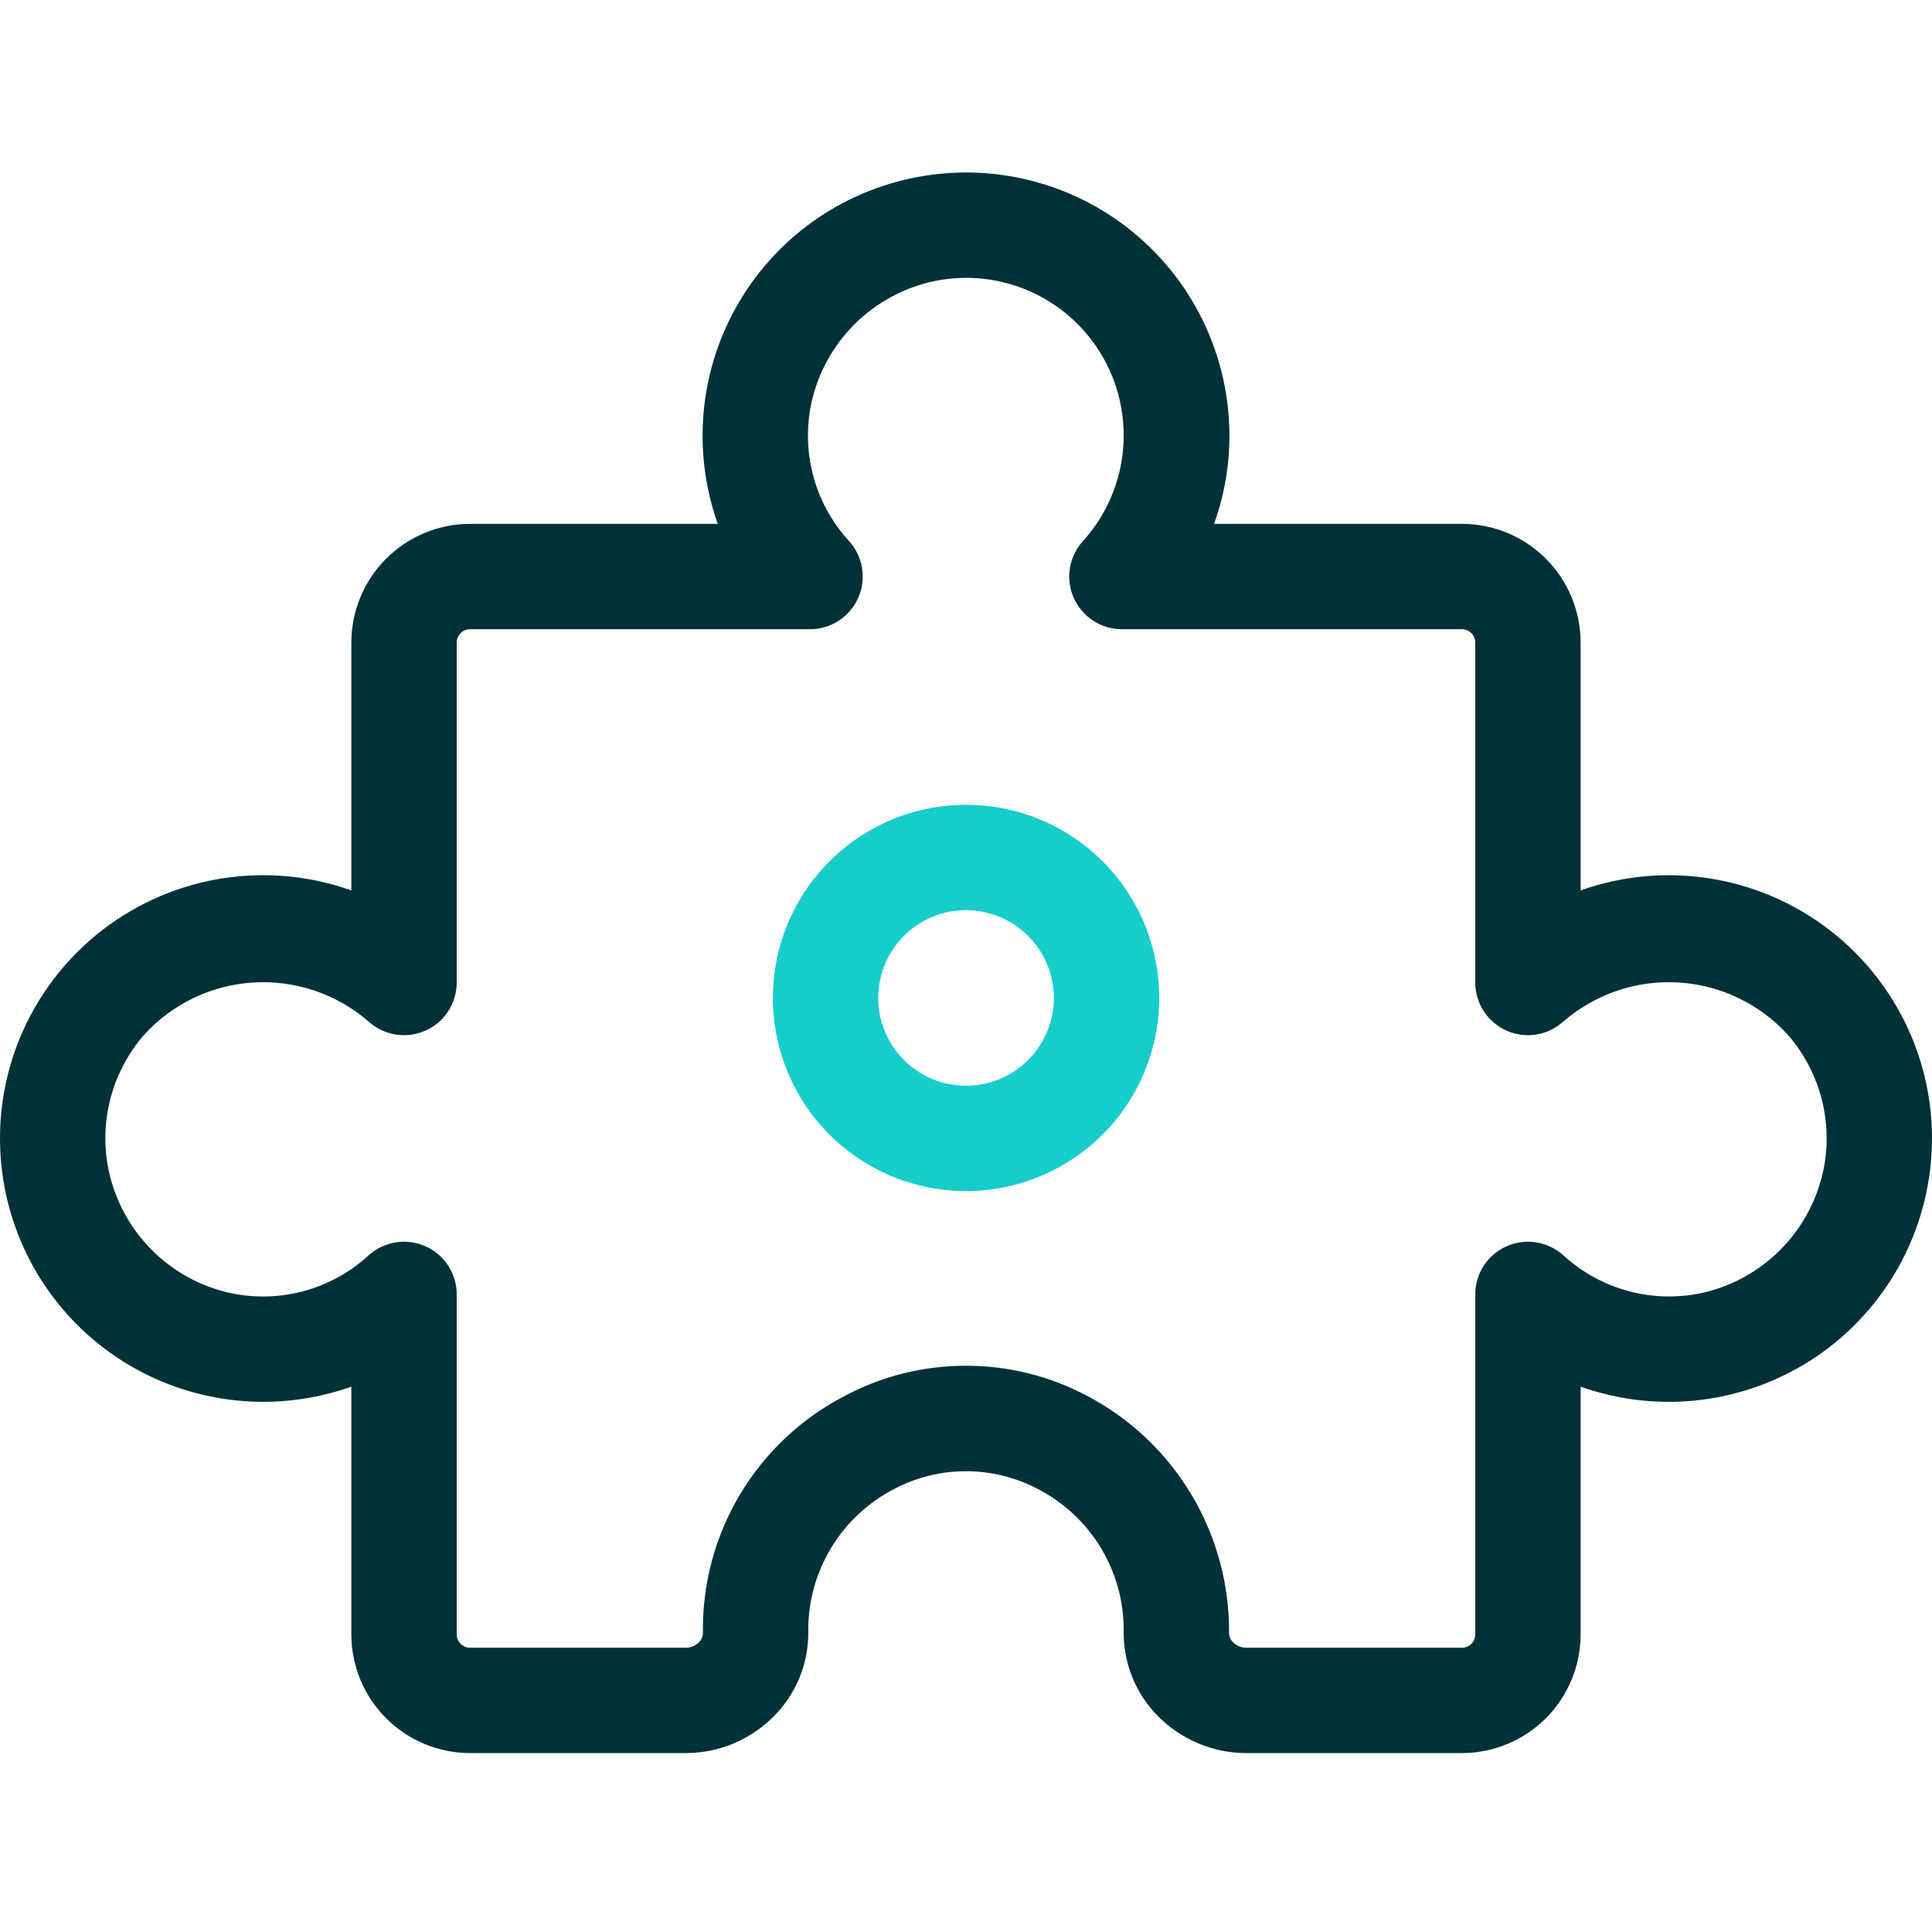 <svg width="56" height="56" viewBox="0 0 56 56" fill="none" xmlns="http://www.w3.org/2000/svg">
<path d="M42.375 50.814H36.122C35.648 50.813 35.178 50.719 34.74 50.536C34.303 50.354 33.905 50.087 33.571 49.75C33.248 49.427 32.994 49.042 32.822 48.619C32.65 48.196 32.565 47.743 32.571 47.286C32.579 46.433 32.35 45.595 31.909 44.865C31.467 44.135 30.831 43.543 30.072 43.154C29.432 42.819 28.721 42.644 27.999 42.644C27.277 42.644 26.566 42.819 25.927 43.154C25.168 43.543 24.532 44.136 24.091 44.866C23.65 45.596 23.42 46.434 23.428 47.287C23.434 47.744 23.349 48.197 23.177 48.62C23.004 49.044 22.749 49.428 22.426 49.751C22.093 50.087 21.695 50.354 21.258 50.537C20.821 50.719 20.352 50.813 19.878 50.814H13.625C12.713 50.813 11.838 50.45 11.193 49.805C10.548 49.16 10.185 48.286 10.184 47.373V40.193C9.127 40.568 8 40.706 6.884 40.596C5.767 40.486 4.689 40.132 3.725 39.558C2.762 38.984 1.936 38.204 1.308 37.275C0.681 36.345 0.265 35.288 0.092 34.18C-0.113 32.874 0.025 31.537 0.492 30.3C0.96 29.063 1.741 27.969 2.758 27.125C3.776 26.281 4.995 25.716 6.297 25.485C7.599 25.255 8.938 25.366 10.184 25.809V18.625C10.185 17.712 10.548 16.838 11.193 16.193C11.838 15.548 12.713 15.185 13.625 15.184H20.805C20.429 14.127 20.292 12.999 20.401 11.883C20.511 10.766 20.866 9.688 21.441 8.724C22.015 7.76 22.795 6.935 23.725 6.307C24.655 5.68 25.712 5.265 26.821 5.092C27.91 4.921 29.024 4.989 30.085 5.289C31.146 5.59 32.129 6.117 32.967 6.835C33.804 7.552 34.477 8.442 34.937 9.444C35.398 10.446 35.636 11.536 35.635 12.639C35.635 13.507 35.484 14.367 35.19 15.184H42.375C43.287 15.185 44.162 15.548 44.807 16.193C45.452 16.838 45.814 17.712 45.815 18.625V25.809C47.061 25.366 48.4 25.255 49.702 25.486C51.004 25.716 52.224 26.282 53.241 27.126C54.259 27.97 55.04 29.064 55.507 30.3C55.975 31.537 56.113 32.874 55.908 34.18L55.906 34.181C55.733 35.289 55.318 36.346 54.69 37.276C54.062 38.205 53.237 38.985 52.274 39.559C51.31 40.133 50.231 40.487 49.115 40.597C47.999 40.706 46.872 40.568 45.815 40.193V47.373C45.814 48.285 45.452 49.16 44.807 49.805C44.162 50.45 43.287 50.813 42.375 50.814ZM28 39.587C29.229 39.585 30.439 39.887 31.523 40.466C32.769 41.124 33.81 42.112 34.533 43.321C35.256 44.53 35.634 45.914 35.625 47.323C35.624 47.376 35.634 47.428 35.655 47.477C35.675 47.525 35.706 47.569 35.744 47.605C35.794 47.654 35.853 47.694 35.918 47.72C35.983 47.747 36.052 47.76 36.122 47.76H42.375C42.478 47.76 42.576 47.719 42.648 47.647C42.72 47.574 42.761 47.476 42.761 47.373V37.518C42.761 37.223 42.847 36.934 43.008 36.686C43.17 36.438 43.399 36.242 43.67 36.123C43.94 36.003 44.239 35.964 44.531 36.011C44.823 36.057 45.095 36.188 45.314 36.386C45.862 36.888 46.524 37.248 47.244 37.434C47.963 37.62 48.717 37.627 49.44 37.453C50.315 37.235 51.108 36.767 51.721 36.105C52.334 35.442 52.739 34.615 52.888 33.726C52.994 33.067 52.955 32.392 52.773 31.75C52.591 31.108 52.27 30.513 51.834 30.008C51.015 29.101 49.873 28.552 48.654 28.478C47.435 28.404 46.235 28.811 45.312 29.611C45.093 29.809 44.821 29.939 44.529 29.986C44.238 30.033 43.939 29.994 43.669 29.874C43.398 29.754 43.169 29.558 43.008 29.311C42.847 29.063 42.761 28.774 42.761 28.479V18.625C42.761 18.522 42.72 18.424 42.648 18.352C42.576 18.279 42.478 18.238 42.375 18.238H32.519C32.224 18.238 31.934 18.152 31.686 17.991C31.439 17.83 31.243 17.6 31.123 17.33C31.003 17.06 30.965 16.761 31.012 16.469C31.059 16.177 31.189 15.905 31.388 15.686C32.024 14.985 32.426 14.103 32.538 13.163C32.651 12.223 32.469 11.272 32.017 10.44C31.566 9.608 30.866 8.937 30.017 8.52C29.167 8.103 28.208 7.961 27.274 8.112C26.384 8.26 25.557 8.666 24.894 9.278C24.232 9.891 23.763 10.684 23.546 11.559C23.371 12.282 23.376 13.036 23.562 13.756C23.748 14.476 24.109 15.139 24.612 15.686C24.81 15.905 24.94 16.177 24.987 16.469C25.034 16.761 24.995 17.06 24.875 17.33C24.755 17.6 24.56 17.83 24.312 17.991C24.064 18.152 23.775 18.238 23.479 18.238H13.625C13.523 18.238 13.424 18.279 13.352 18.351C13.279 18.424 13.239 18.522 13.238 18.625V28.479C13.238 28.774 13.152 29.063 12.991 29.311C12.83 29.559 12.601 29.755 12.33 29.874C12.06 29.994 11.761 30.033 11.469 29.986C11.177 29.94 10.905 29.809 10.686 29.611C9.763 28.811 8.564 28.404 7.344 28.478C6.125 28.552 4.983 29.102 4.165 30.009C3.728 30.514 3.408 31.109 3.226 31.751C3.044 32.393 3.006 33.068 3.113 33.727C3.261 34.617 3.666 35.443 4.279 36.105C4.892 36.768 5.685 37.236 6.56 37.453C7.283 37.627 8.037 37.622 8.757 37.436C9.476 37.249 10.139 36.889 10.686 36.386C10.905 36.188 11.177 36.057 11.469 36.011C11.761 35.964 12.06 36.003 12.33 36.123C12.601 36.242 12.83 36.438 12.991 36.686C13.152 36.934 13.238 37.223 13.238 37.518V47.373C13.239 47.476 13.279 47.574 13.352 47.647C13.424 47.719 13.523 47.76 13.625 47.76H19.878C20.019 47.76 20.154 47.705 20.254 47.605C20.292 47.569 20.323 47.525 20.343 47.476C20.364 47.428 20.375 47.376 20.374 47.323C20.355 45.912 20.728 44.523 21.453 43.312C22.177 42.101 23.224 41.116 24.477 40.466C25.561 39.887 26.771 39.585 28 39.587Z" fill="#003138"/>
<path d="M28.002 34.525C26.894 34.525 25.812 34.197 24.891 33.582C23.97 32.966 23.252 32.092 22.829 31.069C22.405 30.046 22.294 28.92 22.51 27.834C22.726 26.748 23.259 25.75 24.042 24.967C24.825 24.184 25.823 23.651 26.909 23.435C27.995 23.219 29.121 23.33 30.144 23.753C31.167 24.177 32.042 24.895 32.657 25.816C33.272 26.736 33.601 27.819 33.601 28.926C33.599 30.411 33.009 31.834 31.959 32.884C30.909 33.933 29.486 34.524 28.002 34.525ZM28.002 26.381C27.498 26.381 27.006 26.53 26.587 26.81C26.169 27.09 25.843 27.487 25.65 27.952C25.457 28.417 25.407 28.929 25.505 29.423C25.604 29.916 25.846 30.37 26.202 30.726C26.558 31.082 27.011 31.324 27.505 31.422C27.999 31.52 28.51 31.47 28.976 31.277C29.441 31.085 29.838 30.759 30.118 30.34C30.397 29.922 30.547 29.43 30.547 28.926C30.546 28.251 30.278 27.604 29.8 27.127C29.323 26.65 28.676 26.382 28.002 26.381Z" fill="#15CDCB"/>
</svg>
